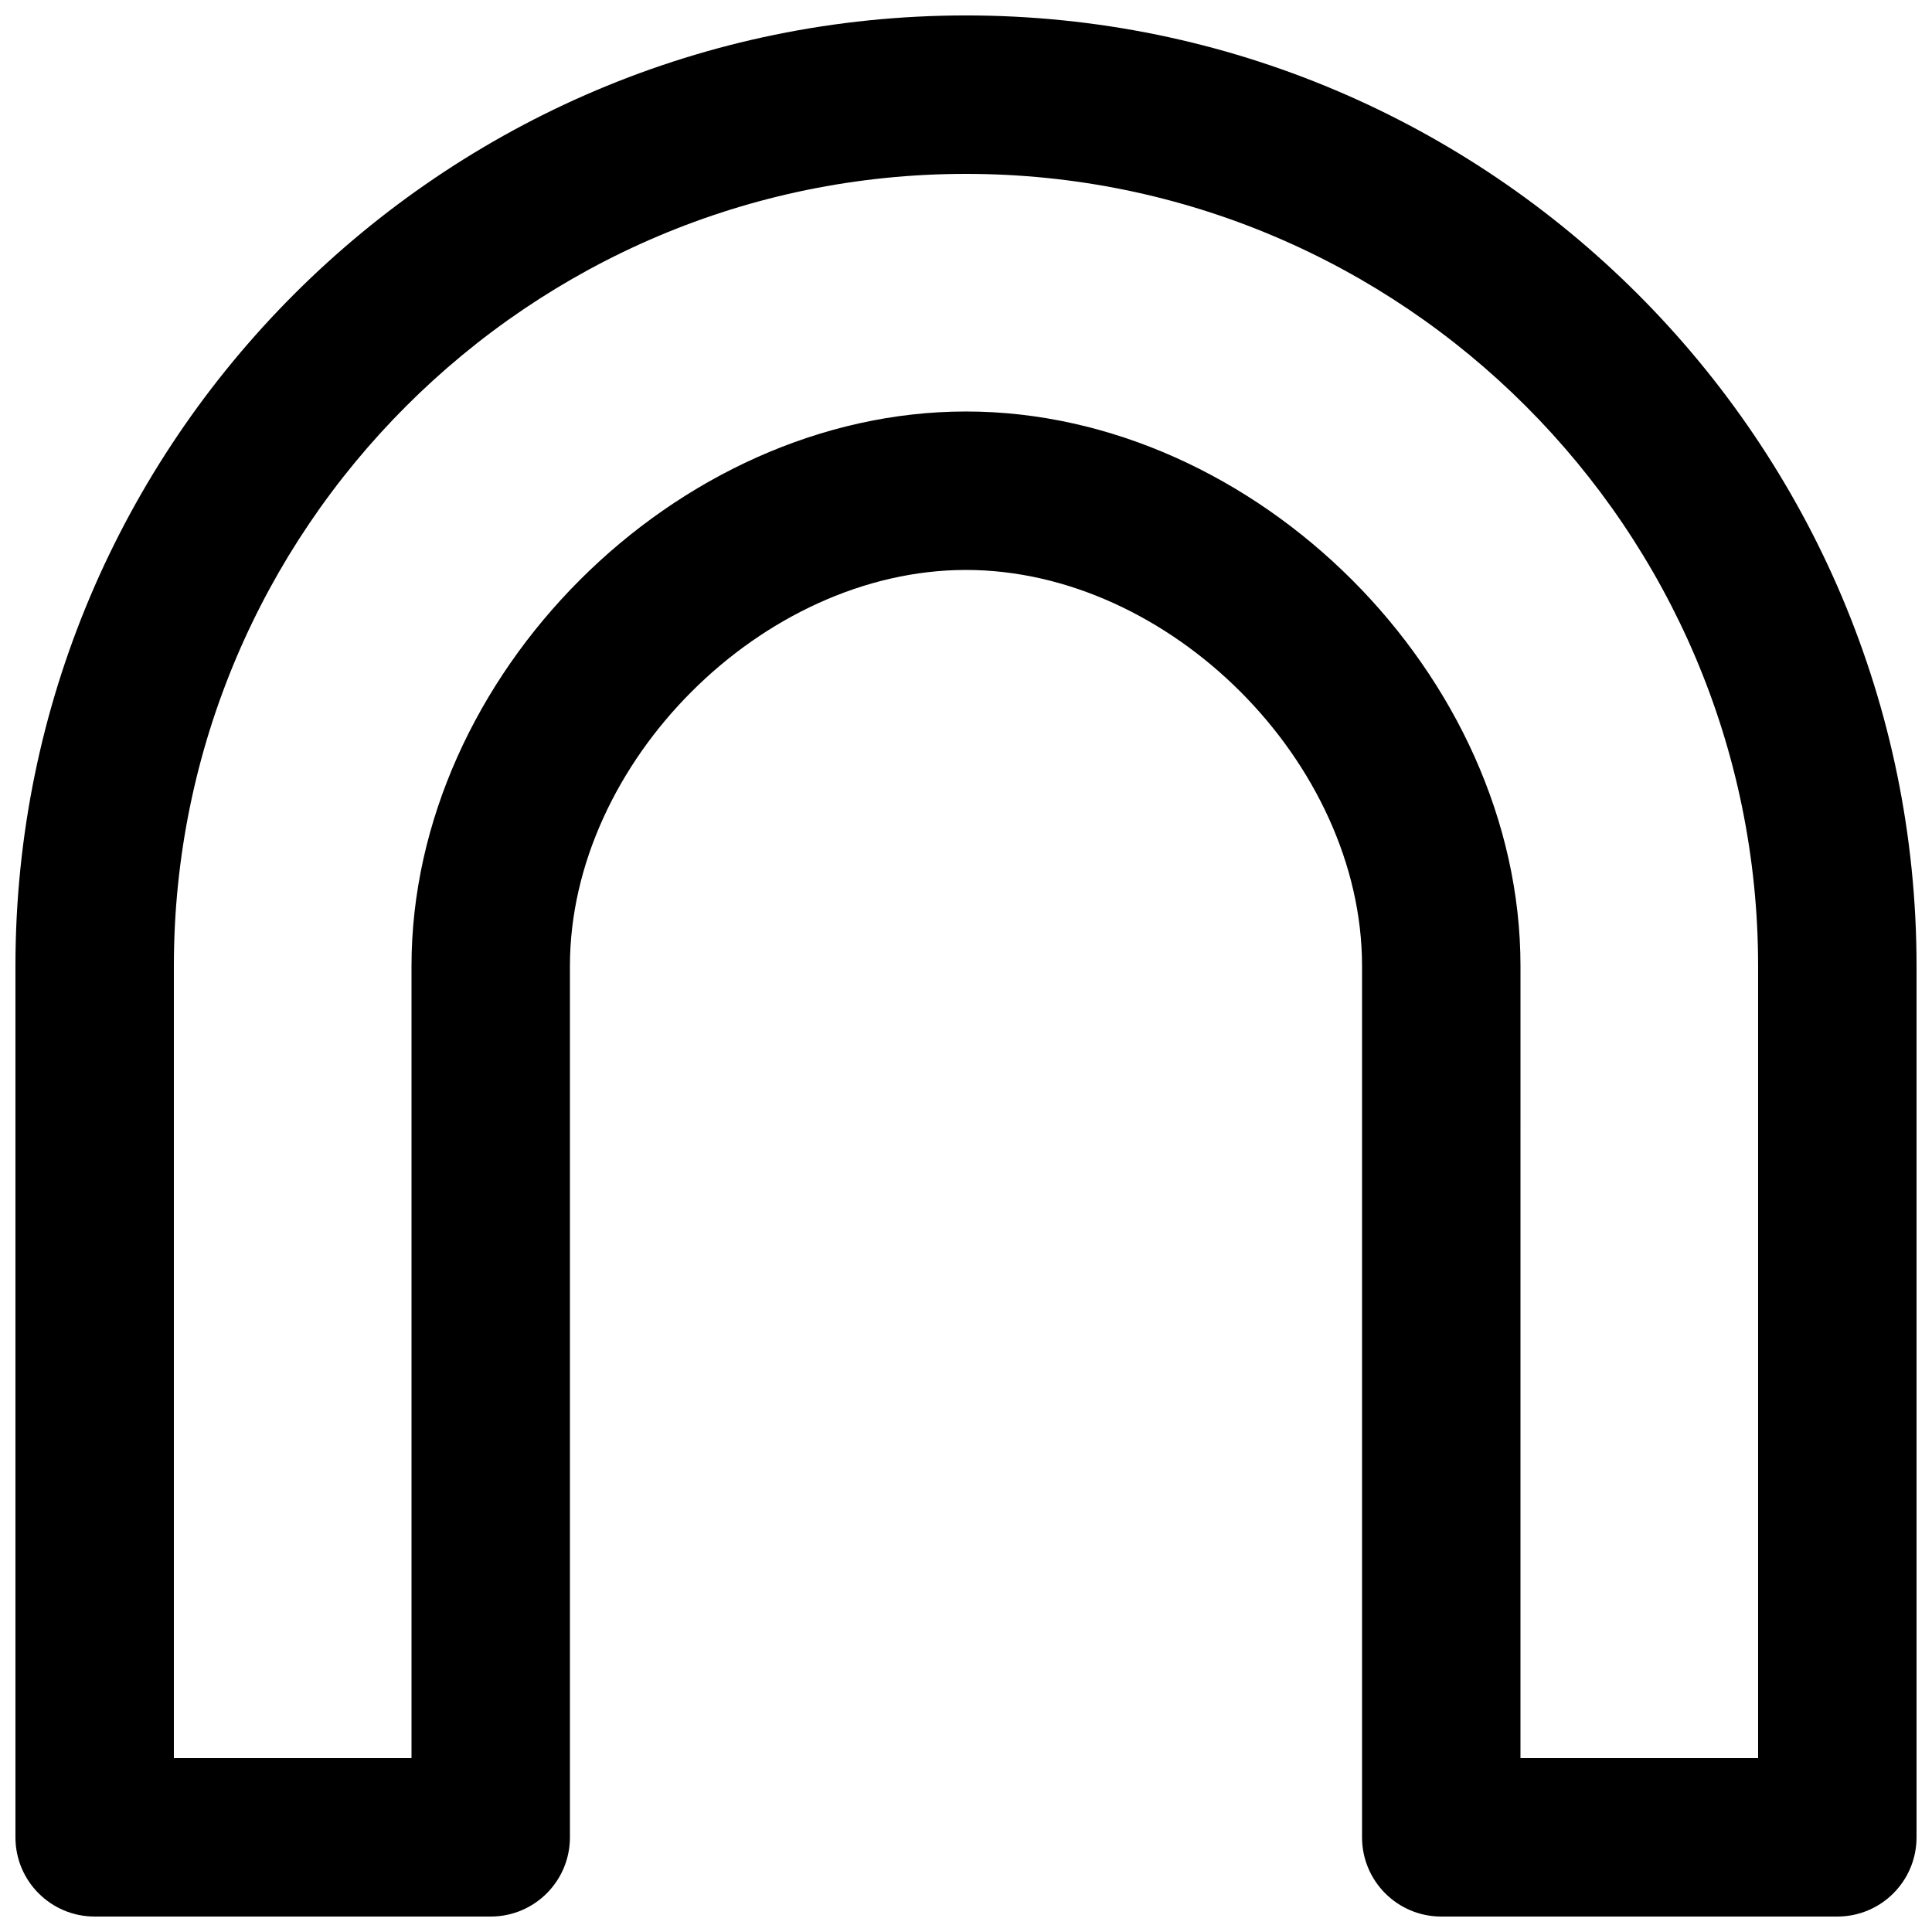 <?xml version="1.0" encoding="UTF-8"?>
<!-- Uploaded to: SVG Repo, www.svgrepo.com, Generator: SVG Repo Mixer Tools -->
<svg width="800px" height="800px" version="1.1" viewBox="144 144 512 512" xmlns="http://www.w3.org/2000/svg">
 <defs>
  <clipPath id="a">
   <path d="m148.09 148.09h503.81v503.81h-503.81z"/>
  </clipPath>
 </defs>
 <g clip-path="url(#a)">
  <path d="m546.94 609.92h62.977v-209.92c0-115.75-94.168-209.92-209.92-209.92s-209.92 94.172-209.92 209.92v209.92h62.977v-209.92c0-76.918 70.051-146.95 146.95-146.95 76.891 0 146.94 70.027 146.94 146.95zm83.969 41.984h-104.96c-11.605 0-20.992-9.402-20.992-20.992v-230.91c0-53.949-51.008-104.96-104.96-104.96s-104.96 51.012-104.96 104.96v230.91c0 11.59-9.383 20.992-20.992 20.992h-104.96c-11.609 0-20.992-9.402-20.992-20.992v-230.91c0-138.91 113-251.91 251.91-251.91 138.9 0 251.9 113 251.9 251.91v230.91c0 11.59-9.383 20.992-20.992 20.992z" fill-rule="evenodd"/>
 </g>
</svg>